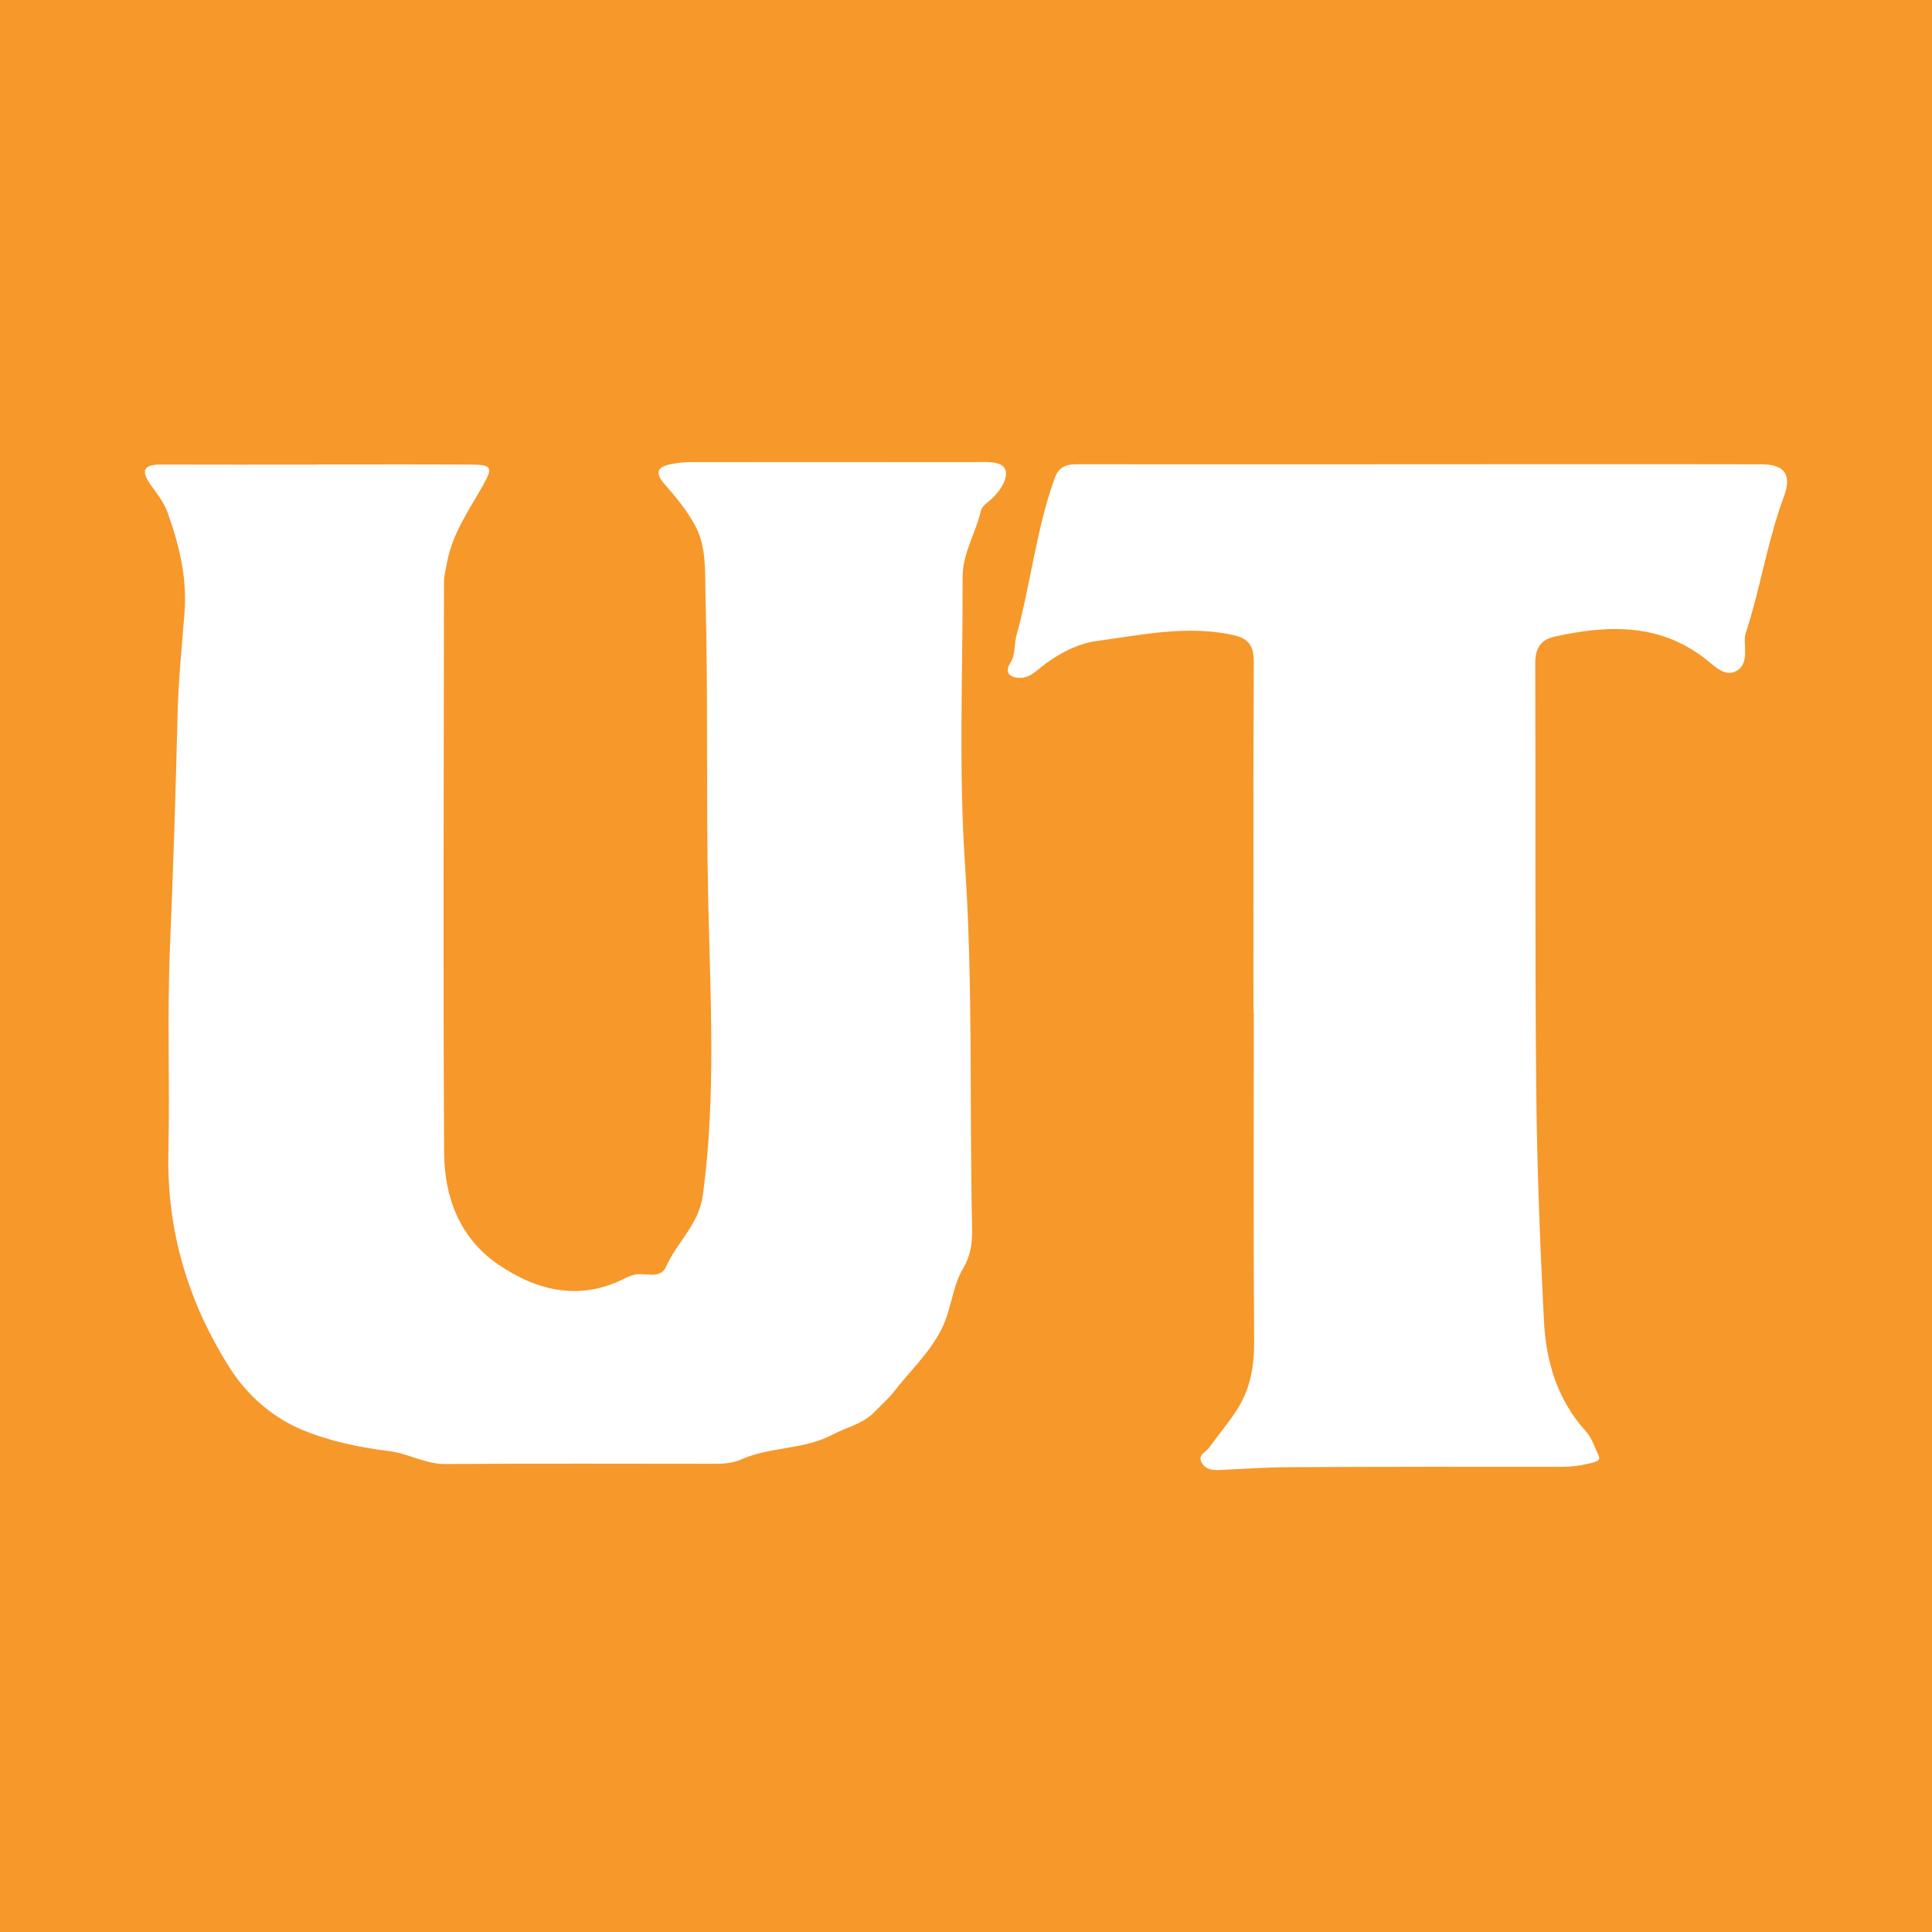 <?xml version="1.0" encoding="utf-8"?>
<!-- Generator: Adobe Illustrator 17.0.0, SVG Export Plug-In . SVG Version: 6.00 Build 0)  -->
<!DOCTYPE svg PUBLIC "-//W3C//DTD SVG 1.1//EN" "http://www.w3.org/Graphics/SVG/1.1/DTD/svg11.dtd">
<svg version="1.1" id="Layer_1" xmlns="http://www.w3.org/2000/svg" xmlns:xlink="http://www.w3.org/1999/xlink" x="0px" y="0px"
	 width="200px" height="200px" viewBox="0 0 200 200" enable-background="new 0 0 200 200" xml:space="preserve">
<rect fill="#F7982A" width="200" height="200"/>
<g>
	<path fill="#FFFFFF" d="M32.752,48.083c5.29,0,10.579-0.02,15.869,0.009c2.286,0.013,2.461,0.229,1.37,2.166
		c-1.433,2.544-3.136,4.933-3.701,7.893c-0.14,0.731-0.33,1.442-0.331,2.193c-0.012,19.666-0.103,39.333,0.017,58.999
		c0.028,4.571,1.597,8.824,5.588,11.545c4.041,2.755,8.432,3.818,13.121,1.447c0.295-0.149,0.609-0.273,0.927-0.362
		c1.117-0.311,2.717,0.549,3.331-0.836c1.125-2.539,3.402-4.379,3.812-7.394c1.405-10.337,0.762-20.716,0.549-31.049
		c-0.214-10.368,0.008-20.734-0.272-31.097c-0.066-2.424,0.126-4.943-1.048-7.146c-0.828-1.554-1.982-2.965-3.155-4.296
		c-1.133-1.286-0.748-1.85,0.71-2.125c0.659-0.125,1.339-0.191,2.01-0.192c9.698-0.008,19.395,0,29.093,0.001
		c1.272,0,3.136-0.215,3.455,0.859c0.285,0.959-0.772,2.482-1.876,3.306c-0.366,0.274-0.604,0.569-0.689,0.924
		c-0.547,2.297-1.891,4.381-1.884,6.82c0.031,9.901-0.415,19.834,0.246,29.693c0.845,12.604,0.461,25.196,0.739,37.79
		c0.031,1.421-0.144,2.748-0.922,4.054c-1.158,1.943-1.2,4.289-2.286,6.385c-1.282,2.476-3.24,4.263-4.863,6.369
		c-0.588,0.762-1.378,1.435-2.068,2.156c-1.139,1.191-2.885,1.559-4.28,2.301c-3.046,1.619-6.462,1.232-9.457,2.574
		c-0.904,0.405-1.828,0.459-2.779,0.459c-9.291-0.002-18.582-0.042-27.872,0.026c-2.087,0.015-3.824-1.094-5.854-1.343
		c-3.036-0.371-6.137-1.023-8.949-2.188c-3.1-1.285-5.721-3.583-7.539-6.452c-4.3-6.785-6.514-14.191-6.332-22.309
		c0.159-7.118-0.137-14.25,0.168-21.359c0.346-8.051,0.587-16.1,0.79-24.155c0.086-3.434,0.443-6.877,0.71-10.309
		c0.286-3.679-0.563-7.073-1.768-10.429c-0.376-1.046-1.136-1.967-1.787-2.898c-1.06-1.516-0.513-2.028,1.136-2.023
		c5.357,0.016,10.715,0.006,16.072,0.006C32.752,48.093,32.752,48.088,32.752,48.083z"/>
	<path fill="#FFFFFF" d="M129.76,104.838c0-12.07-0.027-24.14,0.031-36.209c0.008-1.684-0.399-2.52-2.201-2.907
		c-4.774-1.026-9.457,0.021-14.095,0.638c-1.982,0.264-4.144,1.403-5.881,2.835c-0.565,0.466-1.13,0.953-1.957,0.973
		c-1.12,0.027-1.686-0.571-1.108-1.467c0.617-0.956,0.407-1.951,0.668-2.896c1.48-5.357,2.048-10.93,3.923-16.199
		c0.474-1.331,1.206-1.547,2.414-1.546c17.155,0.015,34.31-0.003,51.466-0.009c6.442-0.002,12.883-0.001,19.325,0.013
		c2.397,0.005,3.171,1.065,2.323,3.341c-1.715,4.607-2.428,9.49-3.955,14.147c-0.102,0.313-0.104,0.672-0.088,1.007
		c0.053,1.098,0.17,2.356-0.912,2.918c-1.105,0.574-2.098-0.395-2.866-1.024c-4.825-3.957-10.262-3.797-15.894-2.557
		c-1.494,0.329-2.031,1.252-2.025,2.778c0.05,14.579-0.036,29.158,0.098,43.736c0.075,8.114,0.387,16.231,0.802,24.335
		c0.215,4.198,1.382,8.166,4.337,11.418c0.606,0.667,0.902,1.626,1.302,2.469c0.274,0.576-0.217,0.668-0.59,0.772
		c-1.046,0.292-2.104,0.44-3.204,0.439c-9.425-0.01-18.85-0.006-28.276,0.039c-2.362,0.011-4.723,0.181-7.085,0.29
		c-0.782,0.036-1.544-0.035-1.938-0.805c-0.392-0.765,0.434-1.019,0.762-1.47c0.974-1.337,2.045-2.609,2.937-3.997
		c1.378-2.145,1.774-4.523,1.756-7.089c-0.081-11.323-0.035-22.647-0.035-33.971C129.783,104.838,129.772,104.838,129.76,104.838z"
		/>
</g>
</svg>
